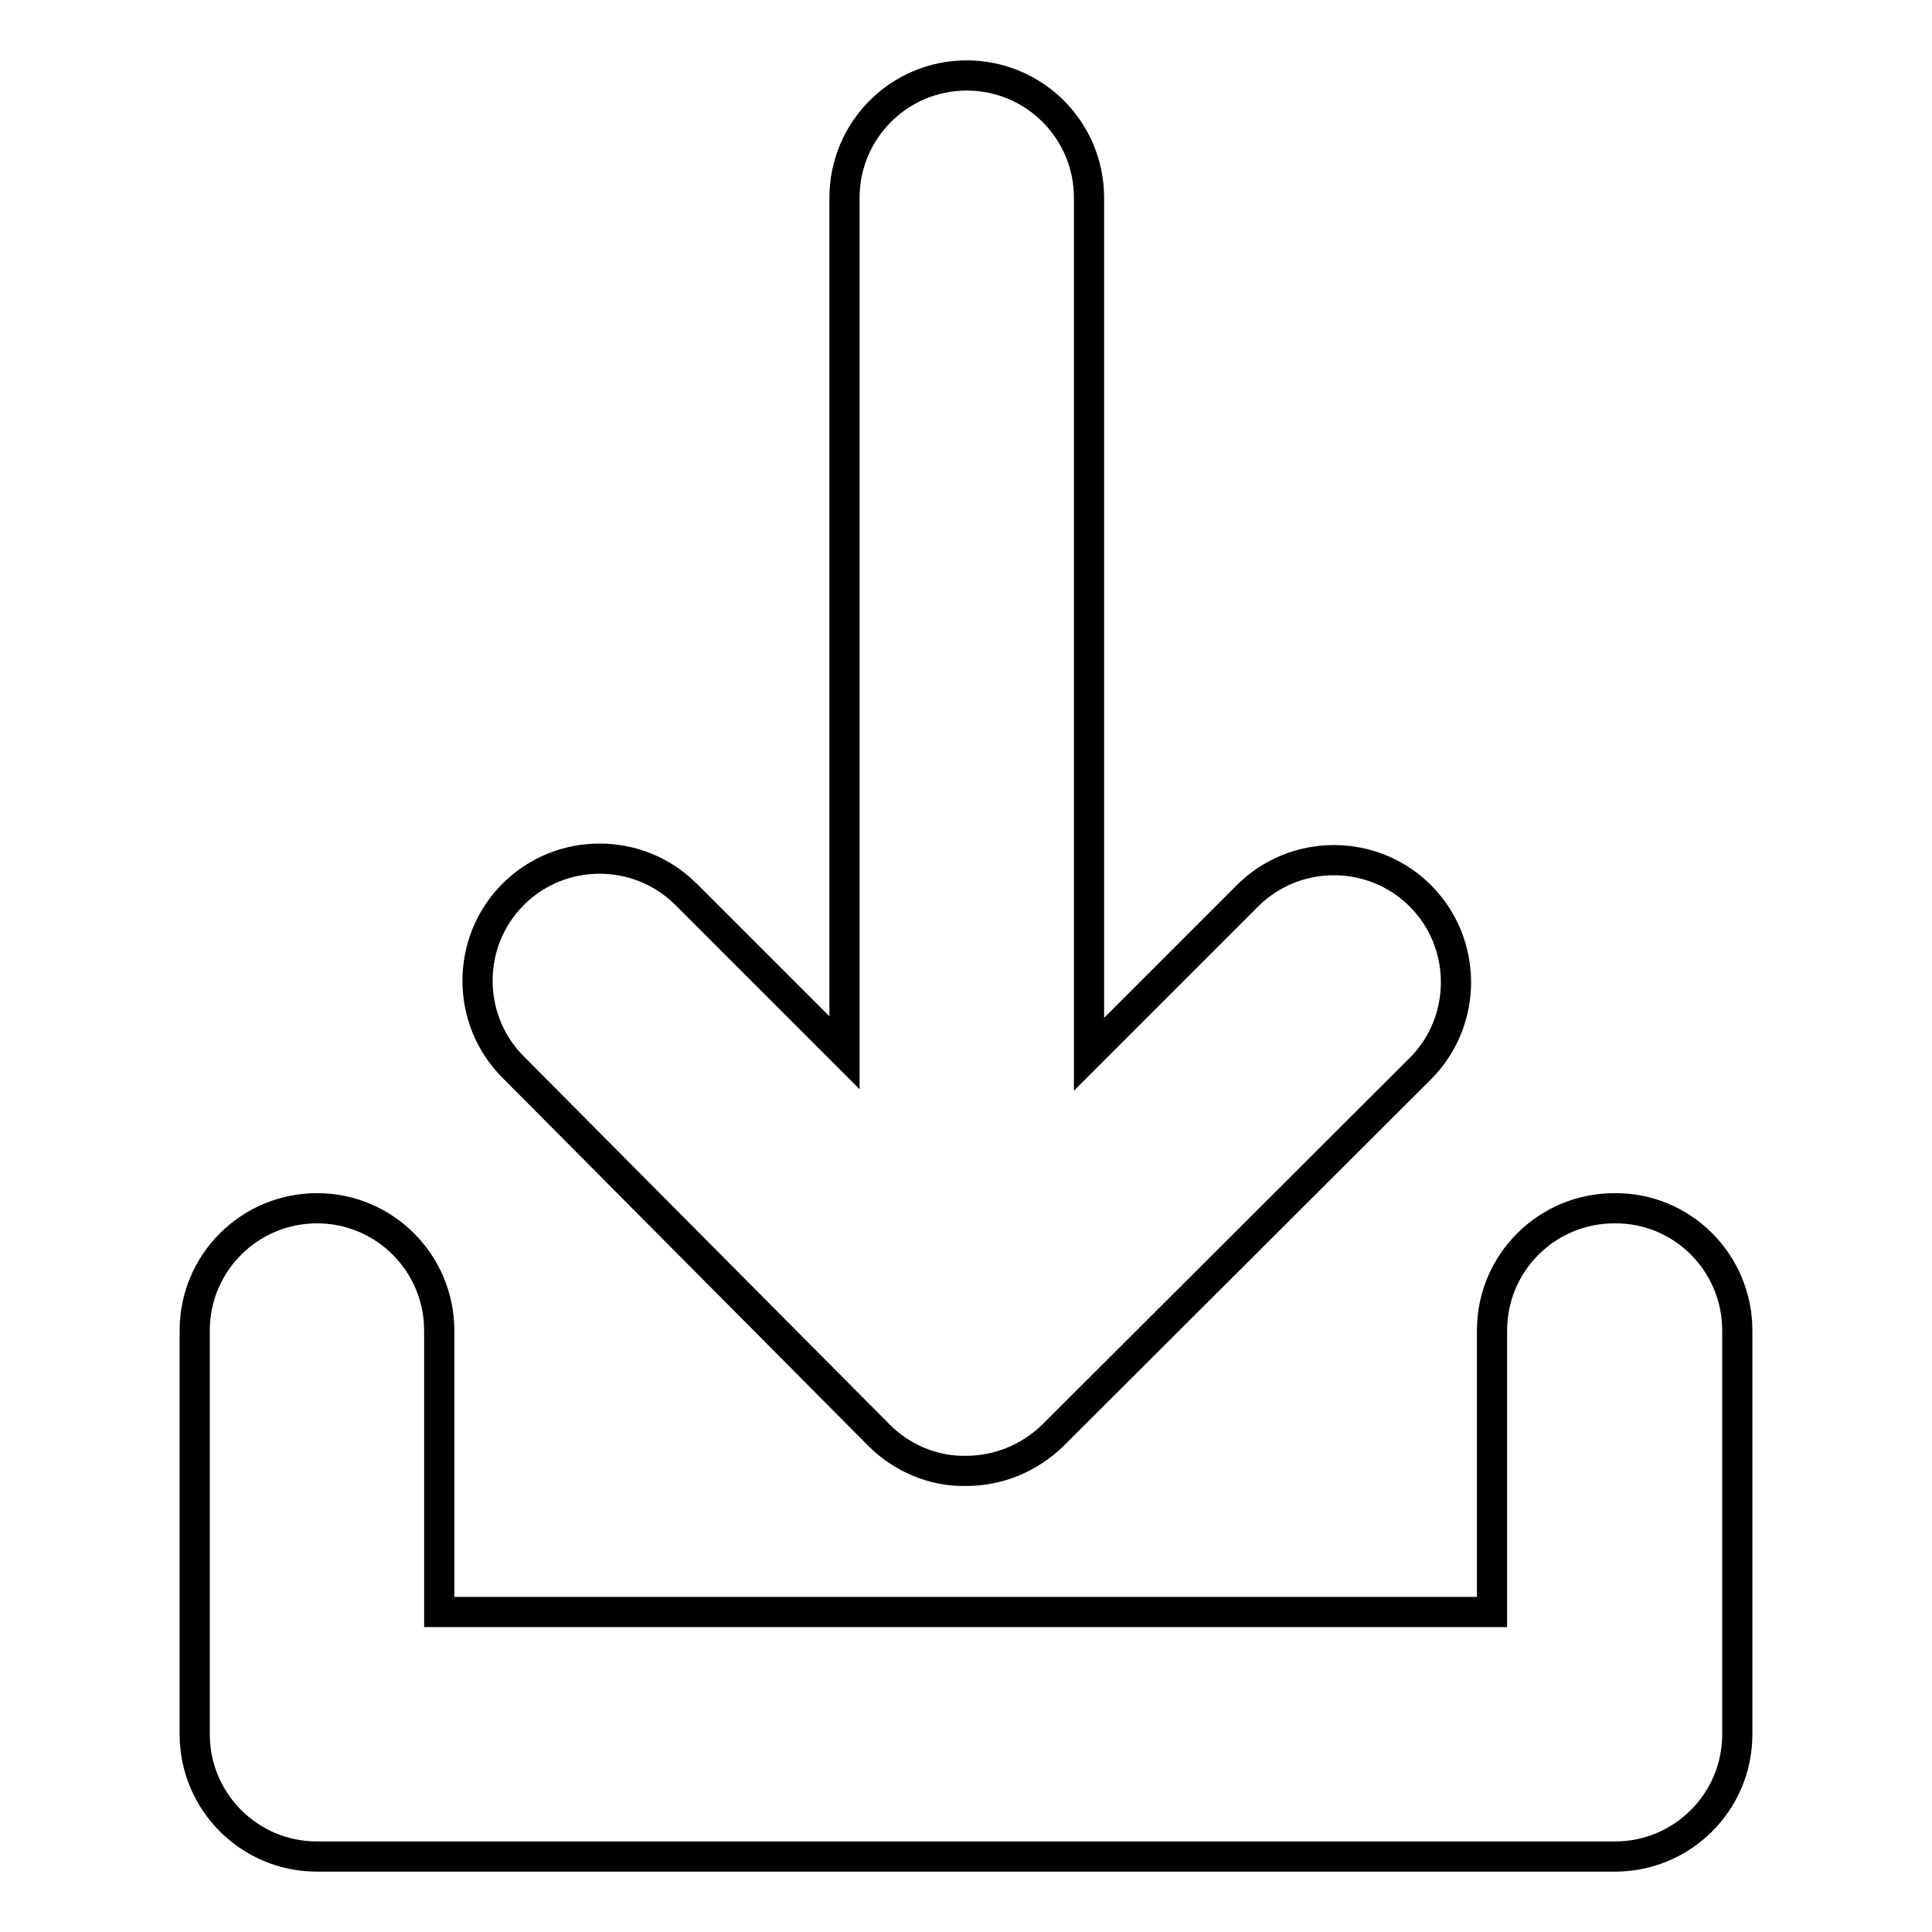<?xml version="1.0" encoding="utf-8"?>
<!-- Svg Vector Icons : http://www.onlinewebfonts.com/icon -->
<!DOCTYPE svg PUBLIC "-//W3C//DTD SVG 1.1//EN" "http://www.w3.org/Graphics/SVG/1.1/DTD/svg11.dtd">
<svg version="1.1" xmlns="http://www.w3.org/2000/svg" xmlns:xlink="http://www.w3.org/1999/xlink" x="0px" y="0px" viewBox="0 0 256 256" enable-background="new 0 0 256 256" xml:space="preserve">
<g> <path stroke-width="4" fill-opacity="0" stroke="#000000"  d="M230.2,176.3v53.5c0,9-7.3,16.2-16.2,16.2l0,0H42c-9,0-16.2-7.3-16.2-16.2l0,0v-53.5 c0-9,7.3-16.2,16.2-16.2c9,0,16.2,7.3,16.2,16.2v37.3h139.5v-37.3c0-9,7.3-16.2,16.2-16.2C222.9,160,230.2,167.3,230.2,176.3 L230.2,176.3z M116.5,190.2c3,3,7.2,4.8,11.5,4.7c4.2,0,8.3-1.6,11.5-4.7l48.7-48.6c6.3-6.3,6.3-16.6,0-22.9c0,0,0,0,0,0 c-6.3-6.3-16.6-6.3-22.9,0c0,0,0,0,0,0l-21,21V26.2c0-9-7.3-16.2-16.2-16.2c-9,0-16.2,7.3-16.2,16.2c0,0,0,0,0,0v113.3l-21-21 c-6.3-6.3-16.6-6.3-22.9,0c0,0,0,0,0,0c-6.3,6.3-6.3,16.6,0,22.9c0,0,0,0,0,0L116.5,190.2z"/></g>
</svg>